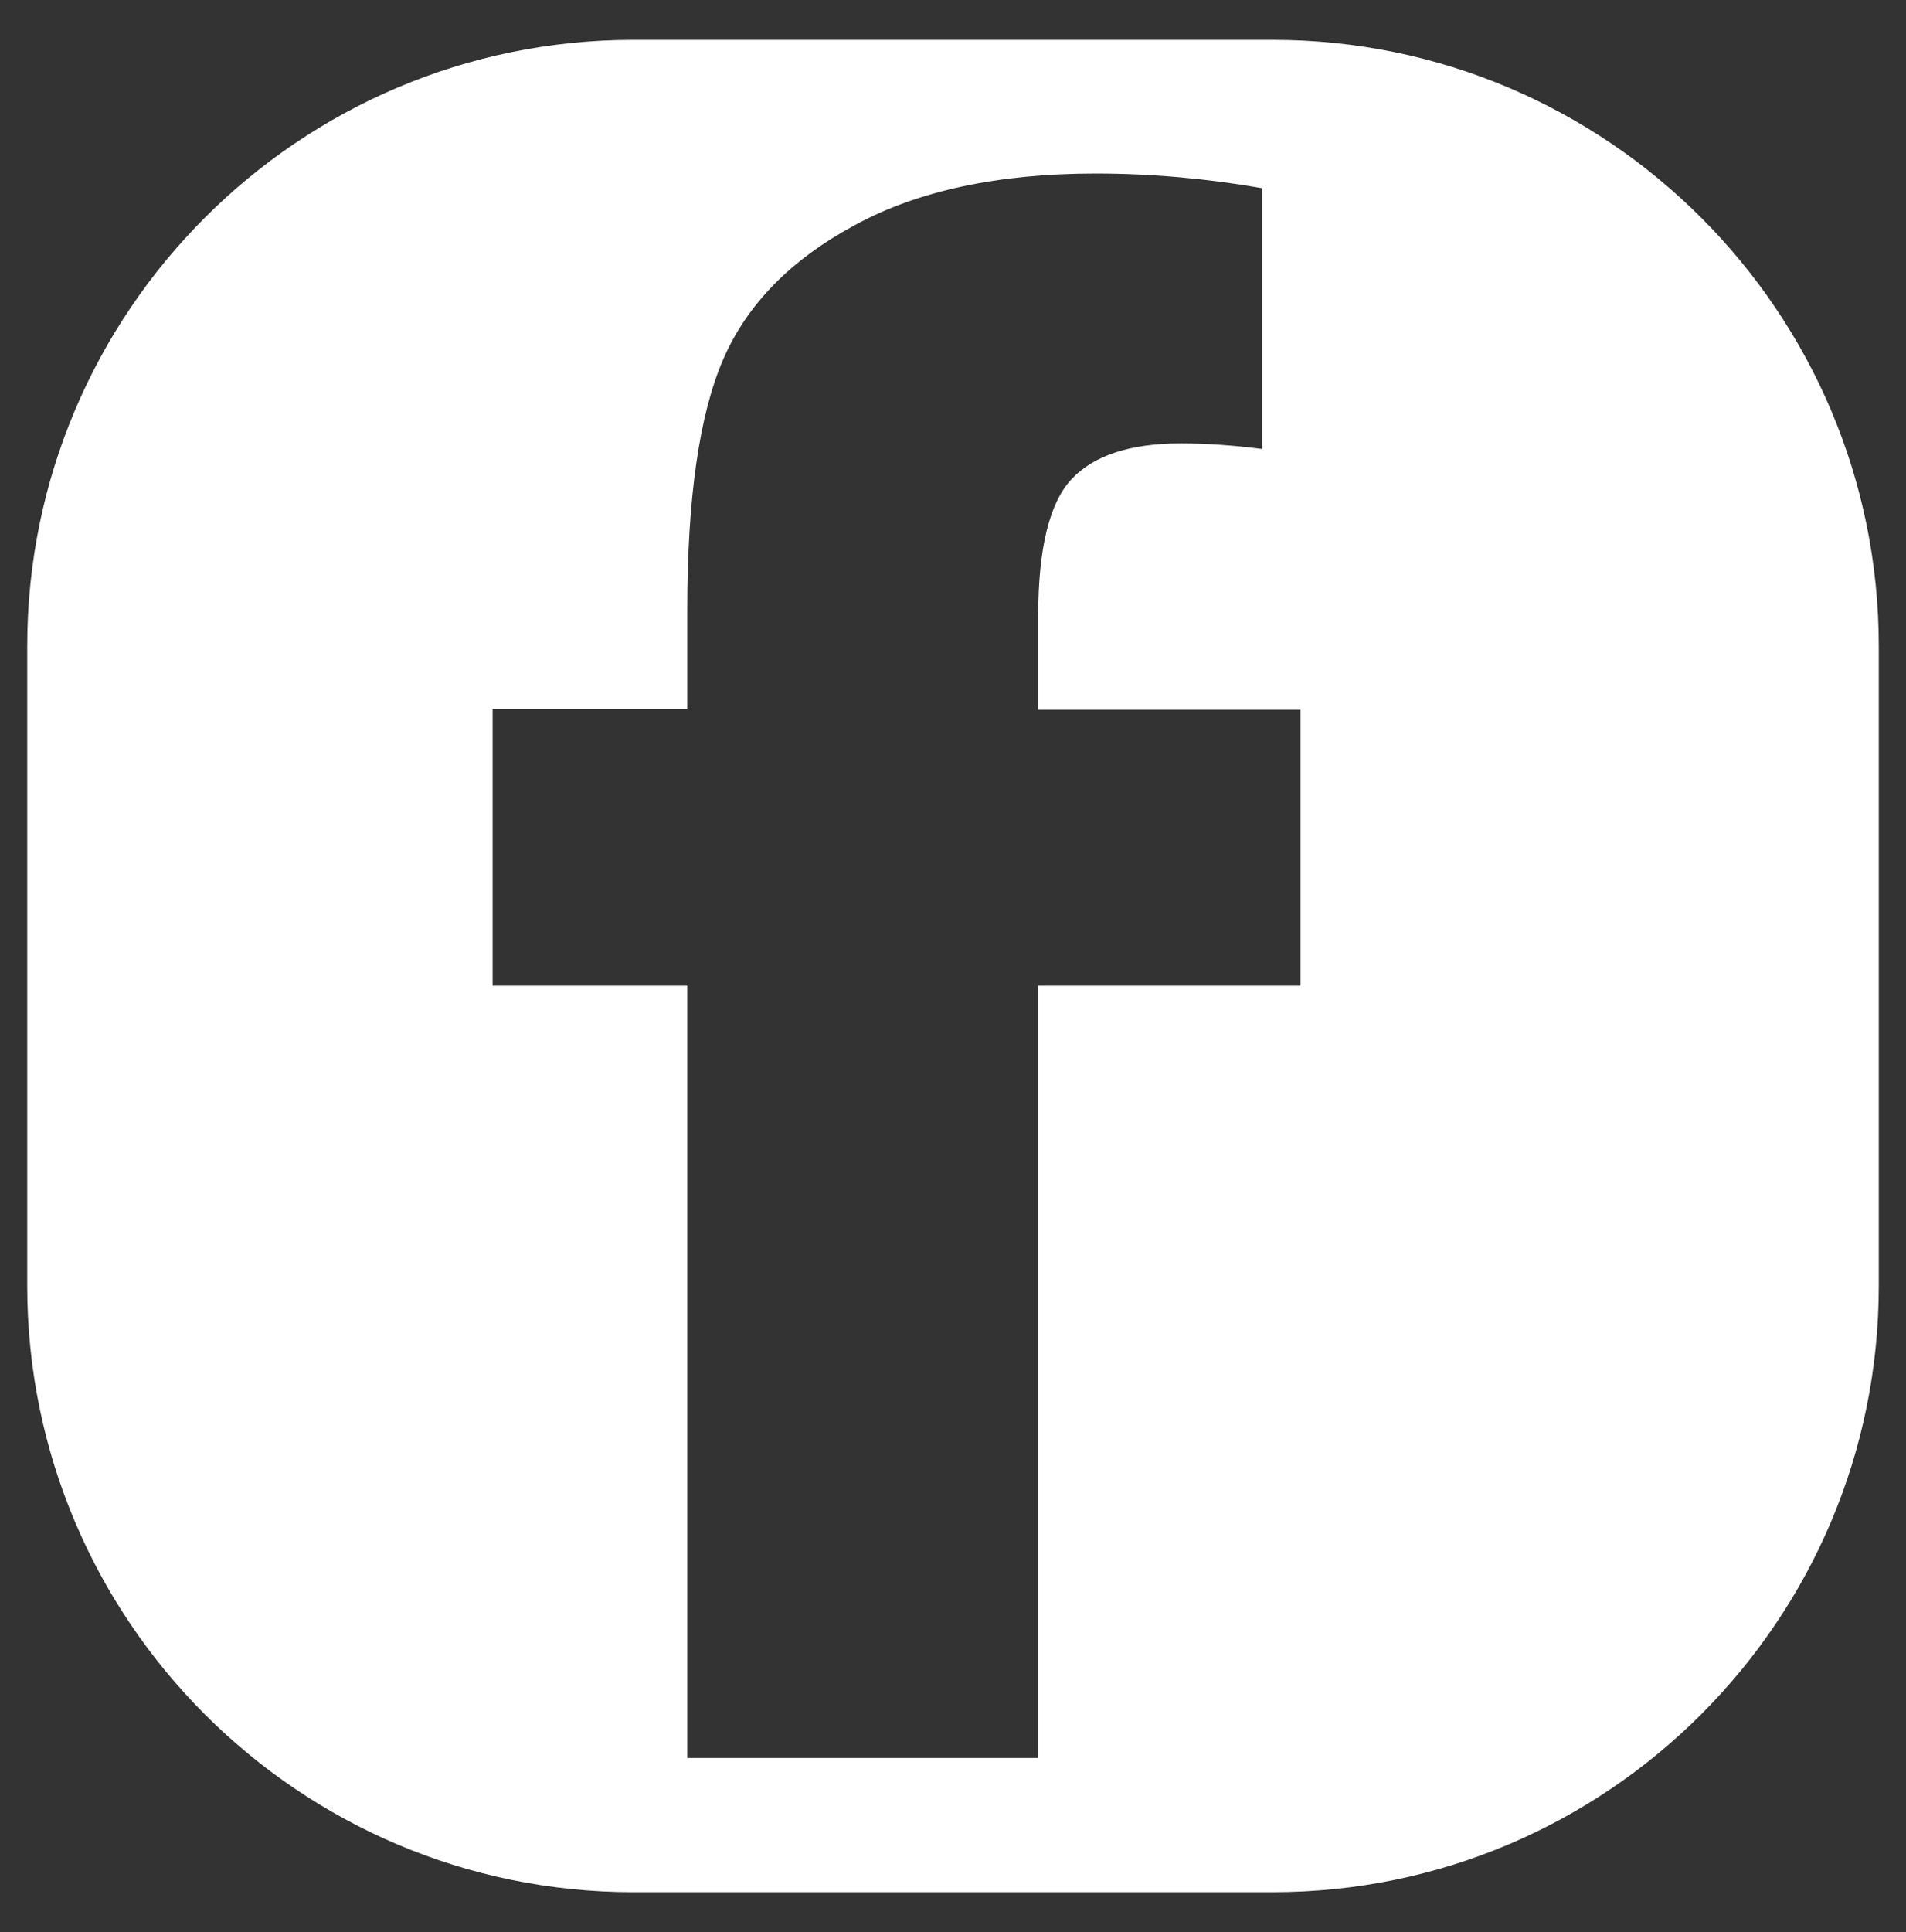 <?xml version="1.0" encoding="UTF-8"?><svg id="uuid-db329d3c-8185-4298-8140-029c0cbb47a0" xmlns="http://www.w3.org/2000/svg" width="37.8" height="38.3" viewBox="0 0 37.8 38.3"><rect x="0" y="0" width="37.8" height="38.3" fill="#333333" stroke="none"/><path d="M25.24.79h-12.68C5.93.79.54,6.18.54,12.81v12.68c0,6.63,5.39,12.02,12.02,12.02h12.68c6.63,0,12.02-5.39,12.02-12.02v-12.68c0-6.63-5.39-12.02-12.02-12.02ZM25.79,19.54h-5.2v15.31h-6.96v-15.31h-3.86v-5.48h3.86v-1.98c0-2.21.24-3.86.71-4.95.47-1.09,1.34-1.98,2.6-2.66,1.26-.69,2.86-1.03,4.79-1.03,1.11,0,2.21.1,3.3.29v5.17c-.55-.07-1.09-.11-1.61-.11-1.01,0-1.73.24-2.17.71-.44.47-.66,1.38-.66,2.71v1.86h5.2v5.48Z" style="fill:#fff;"/></svg>